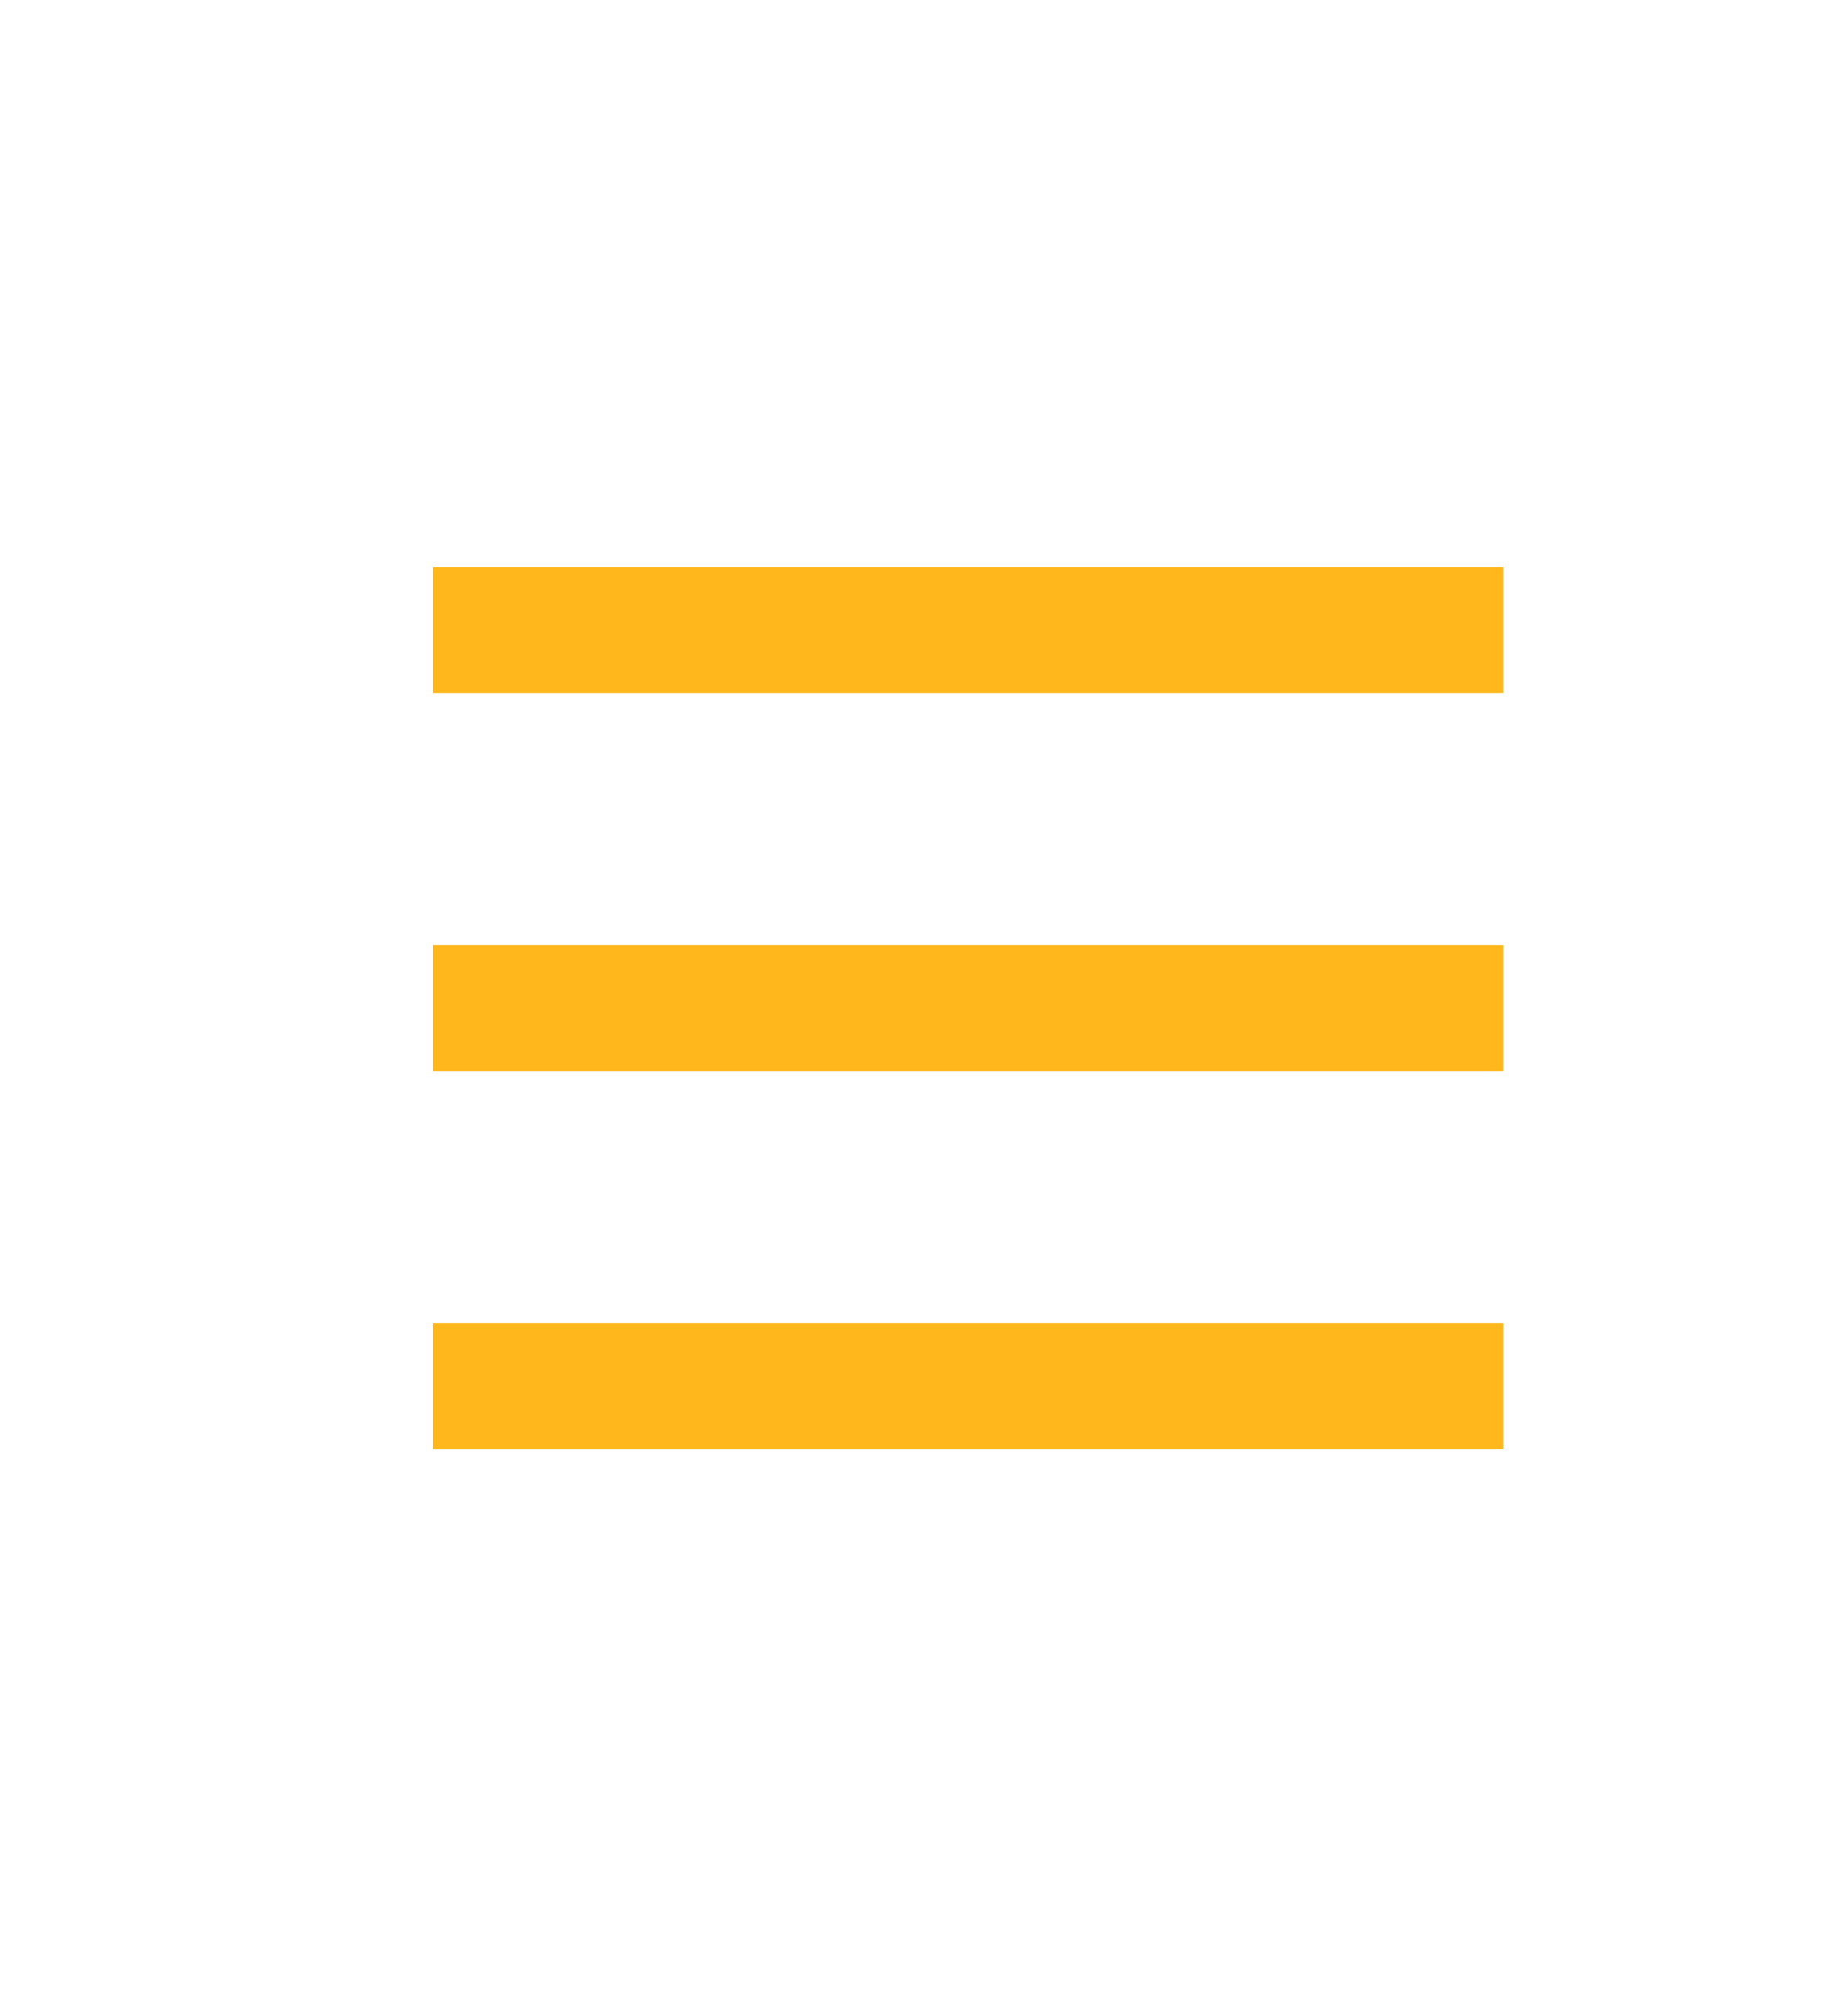 <?xml version="1.0" encoding="UTF-8" standalone="no"?>
<svg
   xmlns:dc="http://purl.org/dc/elements/1.1/"
   xmlns:cc="http://creativecommons.org/ns#"
   xmlns:rdf="http://www.w3.org/1999/02/22-rdf-syntax-ns#"
   xmlns:svg="http://www.w3.org/2000/svg"
   xmlns="http://www.w3.org/2000/svg"
   xmlns:sodipodi="http://sodipodi.sourceforge.net/DTD/sodipodi-0.dtd"
   xmlns:inkscape="http://www.inkscape.org/namespaces/inkscape"
   xml:space="preserve"
   enable-background="new 0 -2.25 44 48"
   viewBox="0 -2.25 44 48"
   height="48px"
   width="44px"
   y="0px"
   x="0px"
   sodipodi:docname="f6_file_icon.svg"
   inkscape:version="1.0 (4035a4fb49, 2020-05-01)"
   id="Layer_1"
   version="1.1"><defs
   id="defs7" />
<sodipodi:namedview
   inkscape:document-rotation="0"
   inkscape:zoom="5.4252874"
   inkscape:cx="22"
   inkscape:cy="21.75"
   inkscape:window-maximized="1"
   inkscape:pageopacity="0"
   inkscape:pageshadow="2"
   inkscape:window-width="1920"
   inkscape:window-height="1017"
   inkscape:window-x="-8"
   inkscape:window-y="-8"
   inkscape:current-layer="Layer_1"
   pagecolor="#ffffff"
   bordercolor="#666666"
   borderopacity="1"
   showgrid="false"
   objecttolerance="10"
   gridtolerance="10"
   guidetolerance="10"
   id="namedview9">
	</sodipodi:namedview>
<line
   style="stroke:#ffb71b;stroke-opacity:1"
   y2="12.75"
   x2="35.813"
   y1="12.75"
   x1="10.313"
   stroke-width="3"
   stroke="#F3B700"
   fill="none"
   id="line3" />
<line
   style="stroke:#ffb71b;stroke-opacity:1"
   y2="21.75"
   x2="35.813"
   y1="21.75"
   x1="10.313"
   stroke-width="3"
   stroke="#F3B700"
   fill="none"
   id="line5" />
<line
   style="stroke:#ffb71b;stroke-opacity:1"
   y2="30.75"
   x2="35.813"
   y1="30.75"
   x1="10.313"
   stroke-width="3"
   stroke="#F3B700"
   fill="none"
   id="line7" />
</svg>
